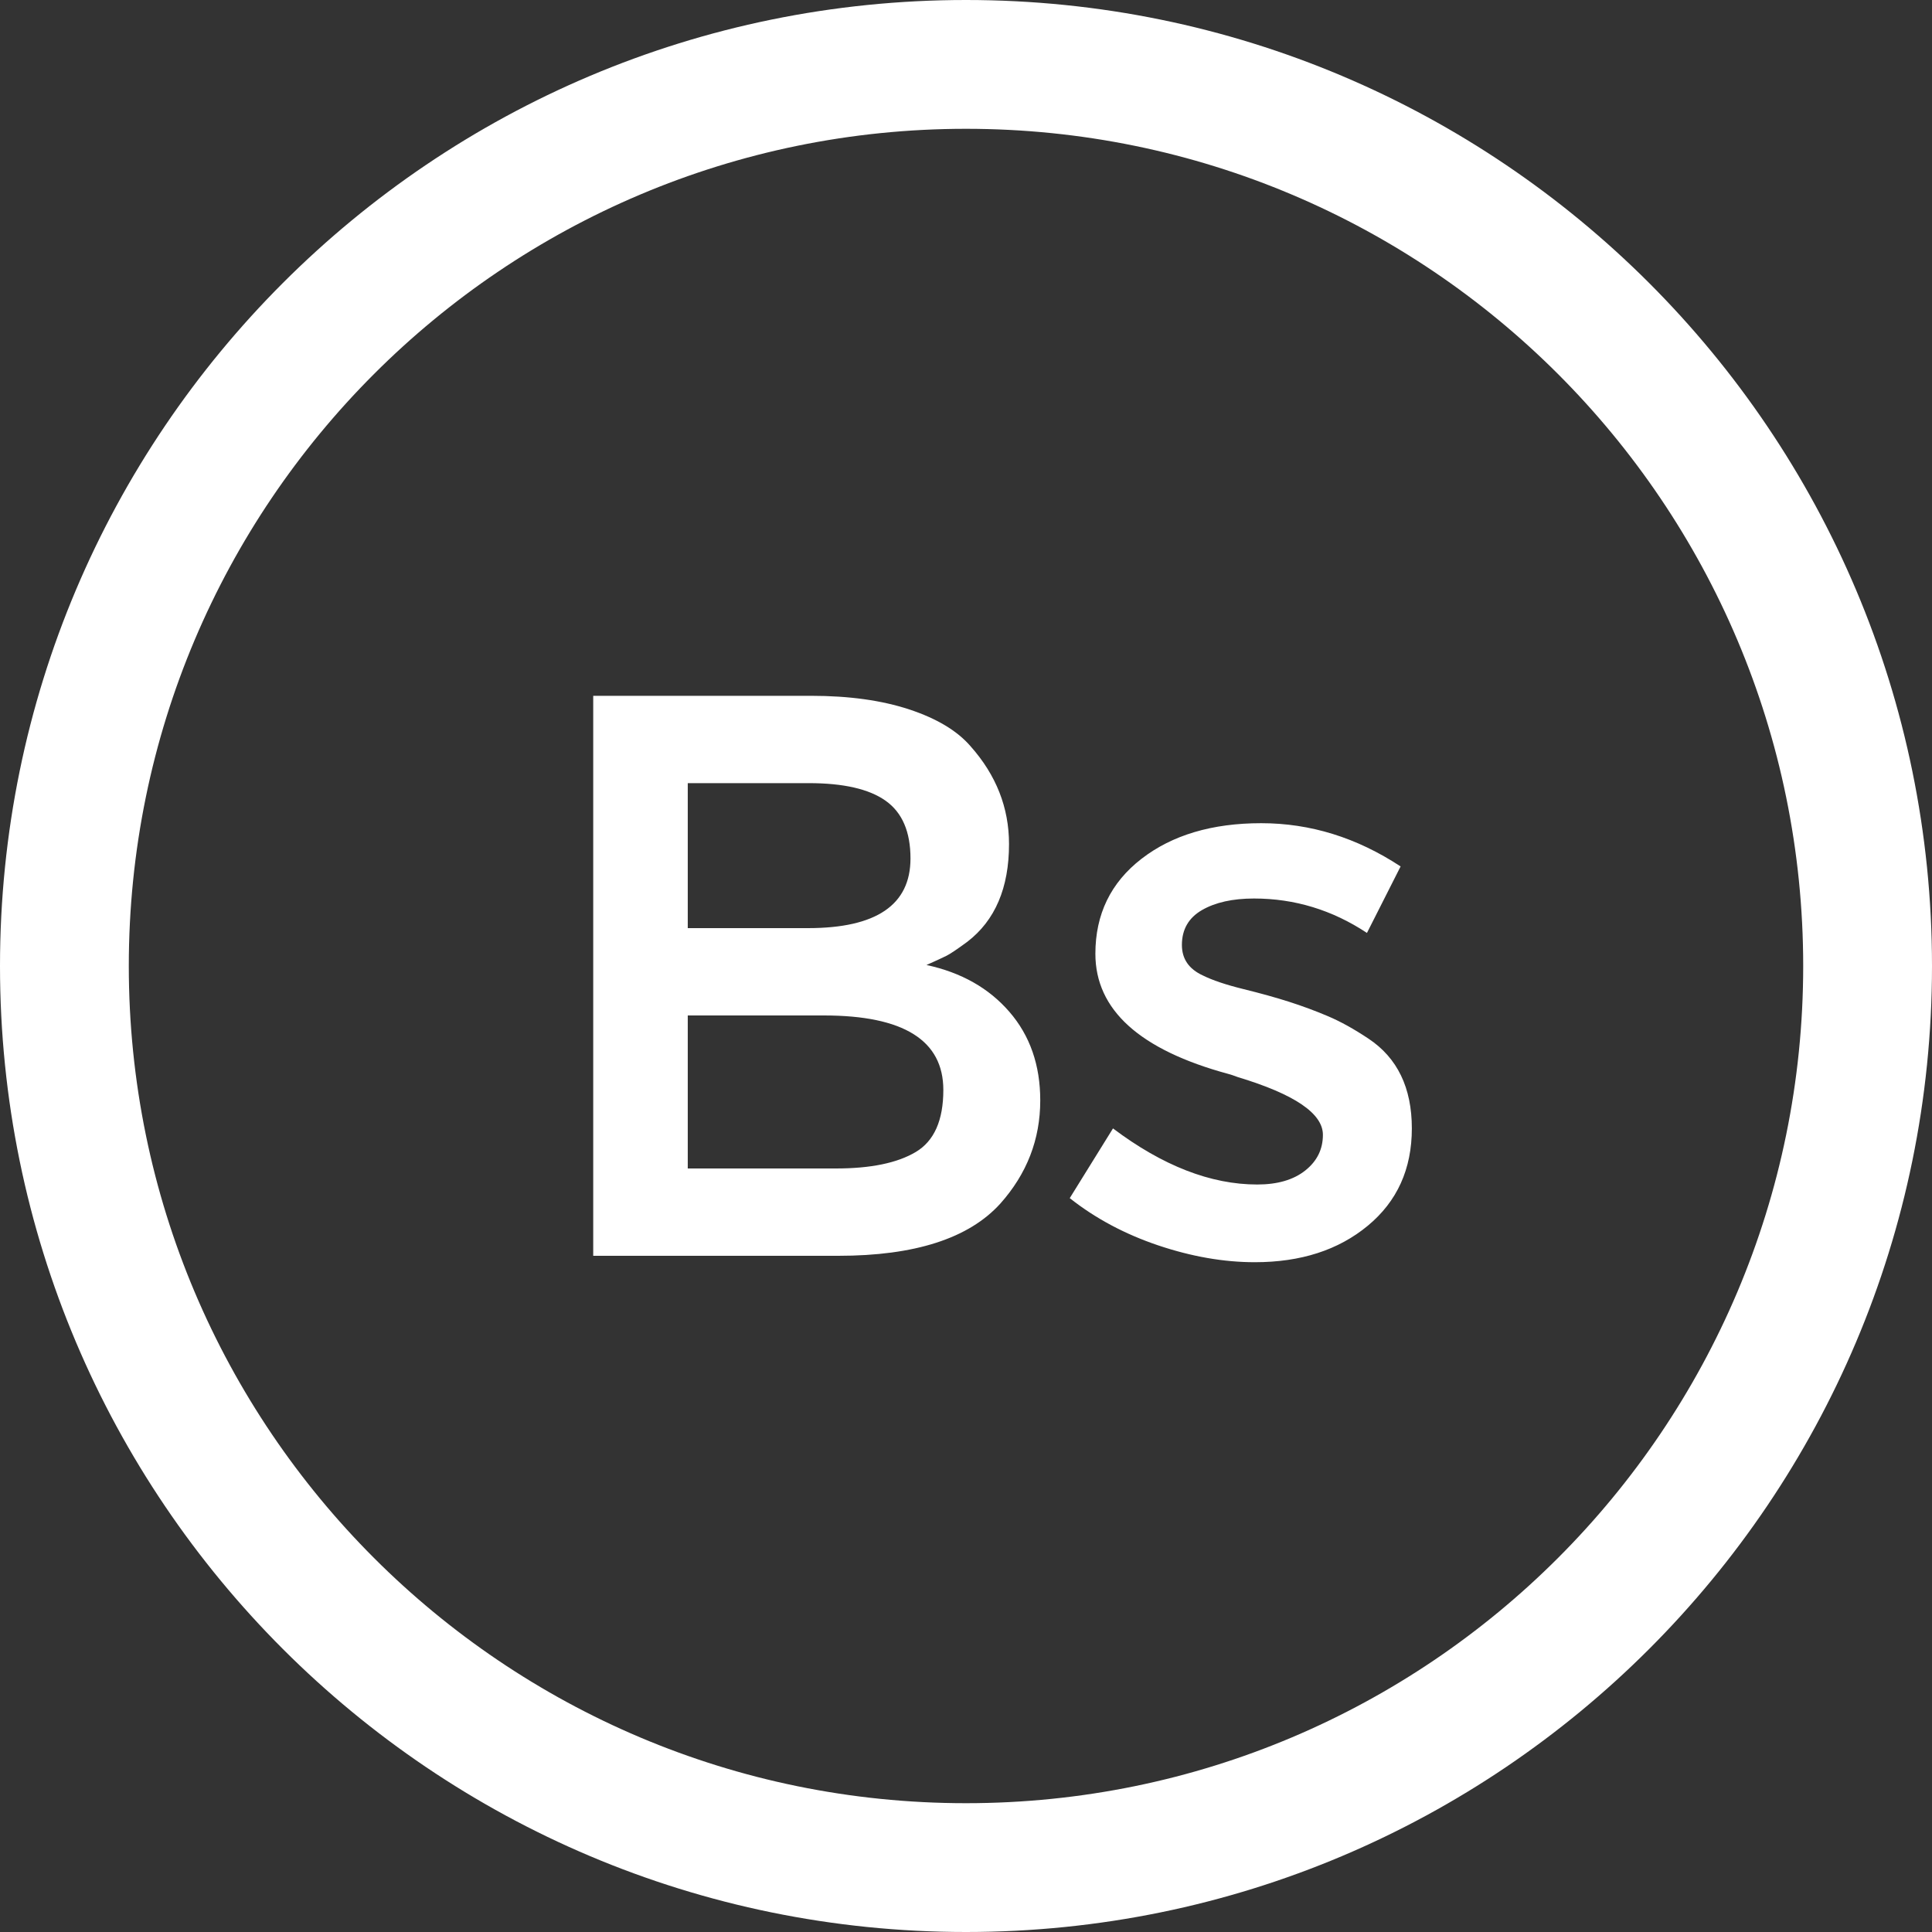<svg xmlns="http://www.w3.org/2000/svg" width="60" height="60" viewBox="0 0 60 60">
  <rect x="0" y="0" width="60" height="60" fill="#333333" stroke="none"/>
  <g fill="none" fill-rule="evenodd">
    <rect width="60" height="60"/>
    <path fill="#fff" fill-rule="nonzero" d="M30,56 C44.359,56 56,44.359 56,30 C56,15.641 44.359,4 30,4 C15.641,4 4,15.641 4,30 C4,44.359 15.641,56 30,56 Z M30,60 C13.431,60 0,46.569 0,30 C0,13.431 13.431,0 30,0 C46.569,0 60,13.431 60,30 C60,46.569 46.569,60 30,60 Z"/>
    <path fill="#fff" d="M26.036,39 L18.423,39 L18.423,21.609 L25.191,21.609 C26.368,21.609 27.384,21.75 28.238,22.032 C29.093,22.314 29.727,22.695 30.142,23.176 C30.938,24.072 31.336,25.084 31.336,26.212 C31.336,27.572 30.905,28.584 30.042,29.247 C29.727,29.479 29.511,29.624 29.395,29.682 C29.279,29.74 29.072,29.836 28.773,29.969 C29.851,30.201 30.71,30.686 31.348,31.424 C31.987,32.162 32.306,33.079 32.306,34.173 C32.306,35.384 31.892,36.454 31.062,37.383 C30.084,38.461 28.408,39 26.036,39 Z M21.359,28.824 L25.091,28.824 C27.214,28.824 28.276,28.103 28.276,26.66 C28.276,25.83 28.019,25.233 27.504,24.868 C26.99,24.503 26.194,24.321 25.116,24.321 L21.359,24.321 L21.359,28.824 Z M21.359,36.288 L25.962,36.288 C27.04,36.288 27.865,36.118 28.437,35.778 C29.01,35.438 29.296,34.795 29.296,33.85 C29.296,32.307 28.06,31.536 25.589,31.536 L21.359,31.536 L21.359,36.288 Z M43.846,35.044 C43.846,36.305 43.39,37.312 42.477,38.067 C41.565,38.822 40.396,39.199 38.969,39.199 C38.007,39.199 37.008,39.025 35.971,38.677 C34.935,38.328 34.018,37.839 33.222,37.209 L34.565,35.044 C36.108,36.205 37.601,36.786 39.044,36.786 C39.674,36.786 40.172,36.641 40.537,36.35 C40.902,36.06 41.084,35.691 41.084,35.243 C41.084,34.58 40.205,33.983 38.447,33.452 C38.314,33.402 38.215,33.369 38.148,33.352 C35.395,32.606 34.018,31.362 34.018,29.62 C34.018,28.393 34.495,27.41 35.449,26.672 C36.402,25.934 37.642,25.565 39.168,25.565 C40.694,25.565 42.137,26.013 43.497,26.908 L42.452,28.973 C41.374,28.26 40.205,27.904 38.944,27.904 C38.281,27.904 37.742,28.024 37.327,28.264 C36.912,28.505 36.705,28.866 36.705,29.347 C36.705,29.778 36.921,30.093 37.352,30.292 C37.651,30.441 38.069,30.582 38.608,30.715 C39.148,30.848 39.624,30.98 40.039,31.113 C40.454,31.246 40.856,31.395 41.246,31.561 C41.636,31.727 42.054,31.959 42.502,32.258 C43.398,32.855 43.846,33.783 43.846,35.044 Z"/>
  </g>
</svg>
